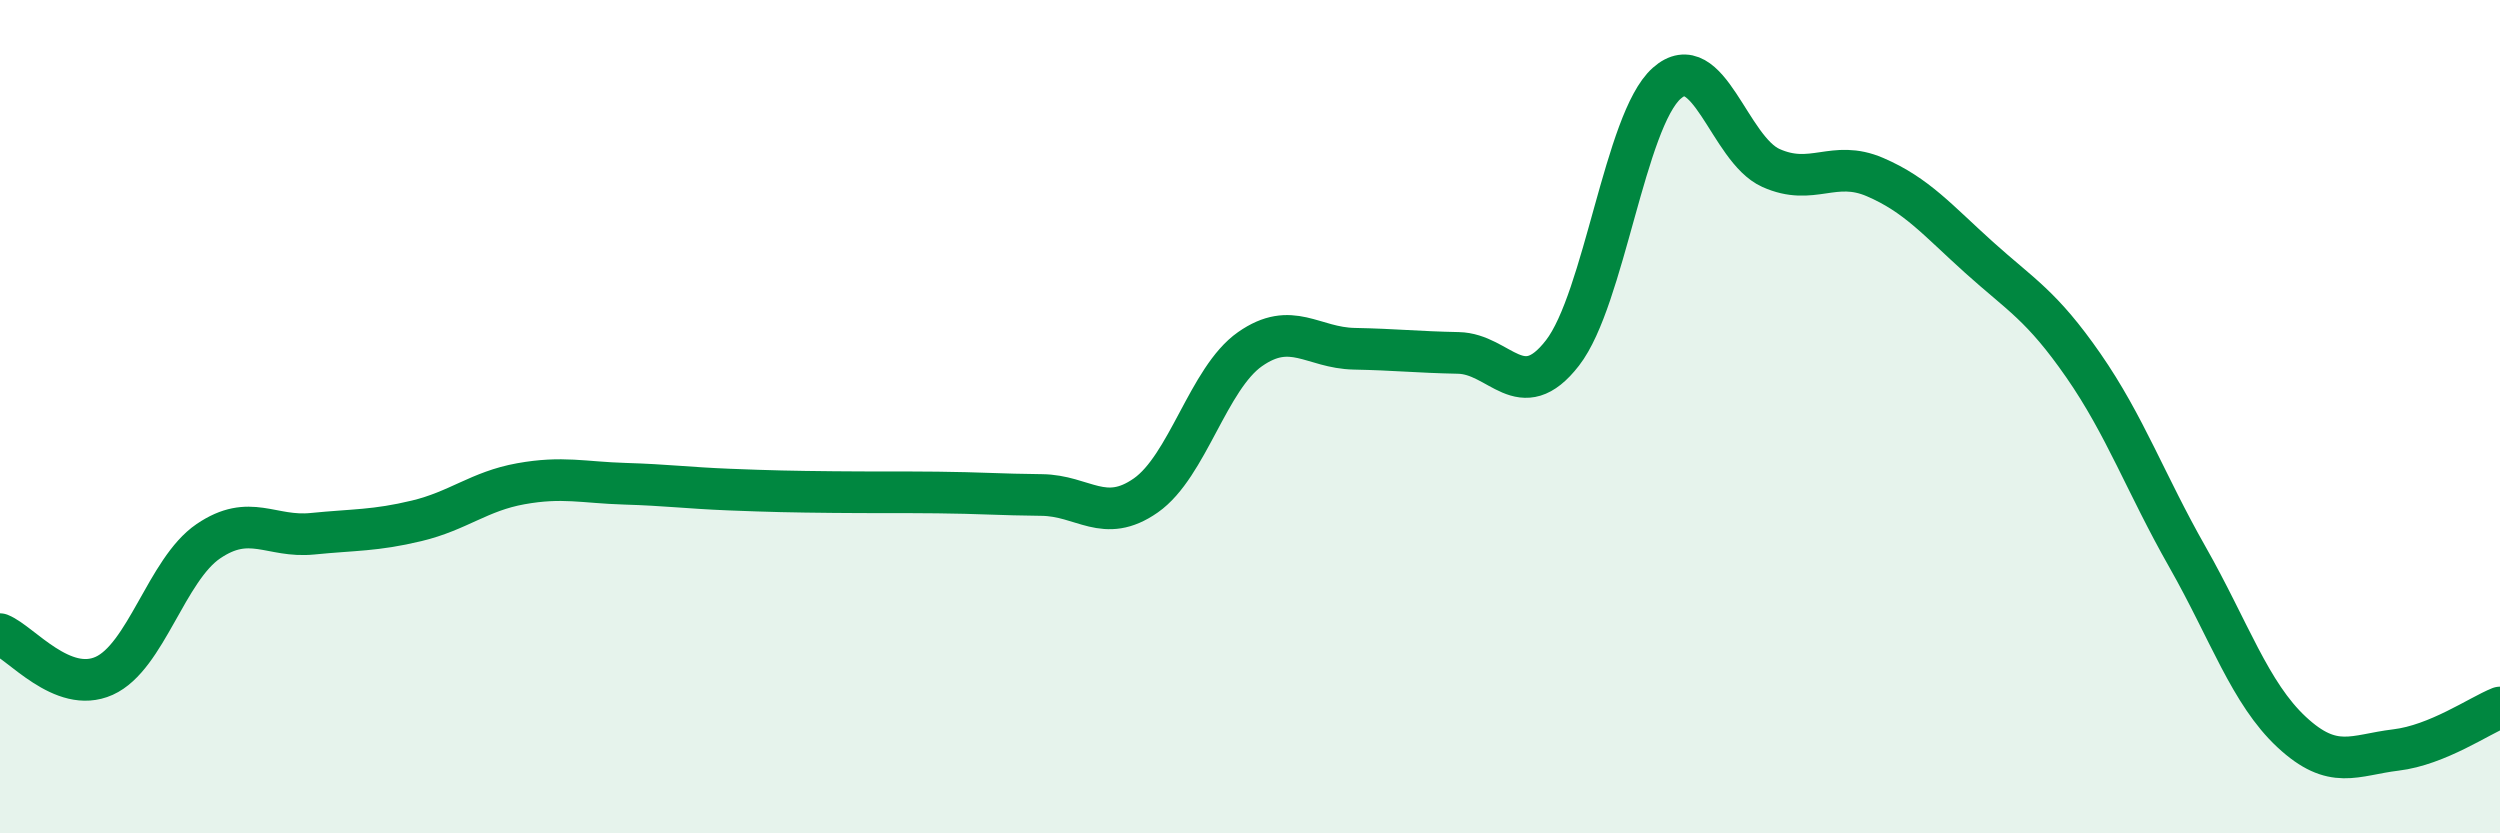 
    <svg width="60" height="20" viewBox="0 0 60 20" xmlns="http://www.w3.org/2000/svg">
      <path
        d="M 0,15.22 C 0.5,15.42 1.5,16.67 2.5,16.22 C 3.5,15.77 4,13.67 5,12.99 C 6,12.31 6.5,12.91 7.5,12.81 C 8.5,12.71 9,12.74 10,12.5 C 11,12.26 11.5,11.79 12.5,11.61 C 13.5,11.43 14,11.58 15,11.61 C 16,11.64 16.5,11.71 17.5,11.75 C 18.5,11.79 19,11.8 20,11.81 C 21,11.82 21.5,11.81 22.5,11.82 C 23.5,11.83 24,11.87 25,11.88 C 26,11.89 26.5,12.59 27.5,11.89 C 28.5,11.19 29,9.08 30,8.38 C 31,7.68 31.5,8.35 32.5,8.37 C 33.5,8.39 34,8.45 35,8.47 C 36,8.49 36.5,9.76 37.5,8.47 C 38.5,7.18 39,2.89 40,2 C 41,1.11 41.5,3.58 42.5,4.03 C 43.5,4.48 44,3.82 45,4.25 C 46,4.68 46.5,5.28 47.5,6.18 C 48.5,7.08 49,7.33 50,8.77 C 51,10.21 51.5,11.61 52.5,13.37 C 53.5,15.13 54,16.64 55,17.57 C 56,18.5 56.5,18.12 57.5,18 C 58.5,17.88 59.5,17.18 60,16.98L60 20L0 20Z"
        fill="#008740"
        opacity="0.1"
        stroke-linecap="round"
        stroke-linejoin="round"
      />
      <path
        d="M 0,15.22 C 0.5,15.42 1.5,16.67 2.5,16.22 C 3.5,15.77 4,13.67 5,12.99 C 6,12.31 6.5,12.91 7.5,12.81 C 8.5,12.71 9,12.74 10,12.5 C 11,12.26 11.5,11.79 12.5,11.61 C 13.5,11.43 14,11.58 15,11.61 C 16,11.64 16.5,11.71 17.5,11.75 C 18.5,11.79 19,11.8 20,11.81 C 21,11.82 21.5,11.81 22.5,11.82 C 23.5,11.83 24,11.87 25,11.88 C 26,11.89 26.5,12.59 27.5,11.89 C 28.5,11.19 29,9.08 30,8.38 C 31,7.68 31.5,8.35 32.5,8.37 C 33.5,8.39 34,8.45 35,8.47 C 36,8.49 36.5,9.76 37.5,8.47 C 38.5,7.18 39,2.89 40,2 C 41,1.11 41.5,3.58 42.5,4.03 C 43.5,4.48 44,3.82 45,4.25 C 46,4.68 46.5,5.28 47.5,6.18 C 48.5,7.08 49,7.33 50,8.77 C 51,10.21 51.5,11.61 52.5,13.37 C 53.5,15.13 54,16.64 55,17.57 C 56,18.5 56.5,18.12 57.5,18 C 58.5,17.88 59.5,17.18 60,16.98"
        stroke="#008740"
        stroke-width="1"
        fill="none"
        stroke-linecap="round"
        stroke-linejoin="round"
      />
    </svg>
  